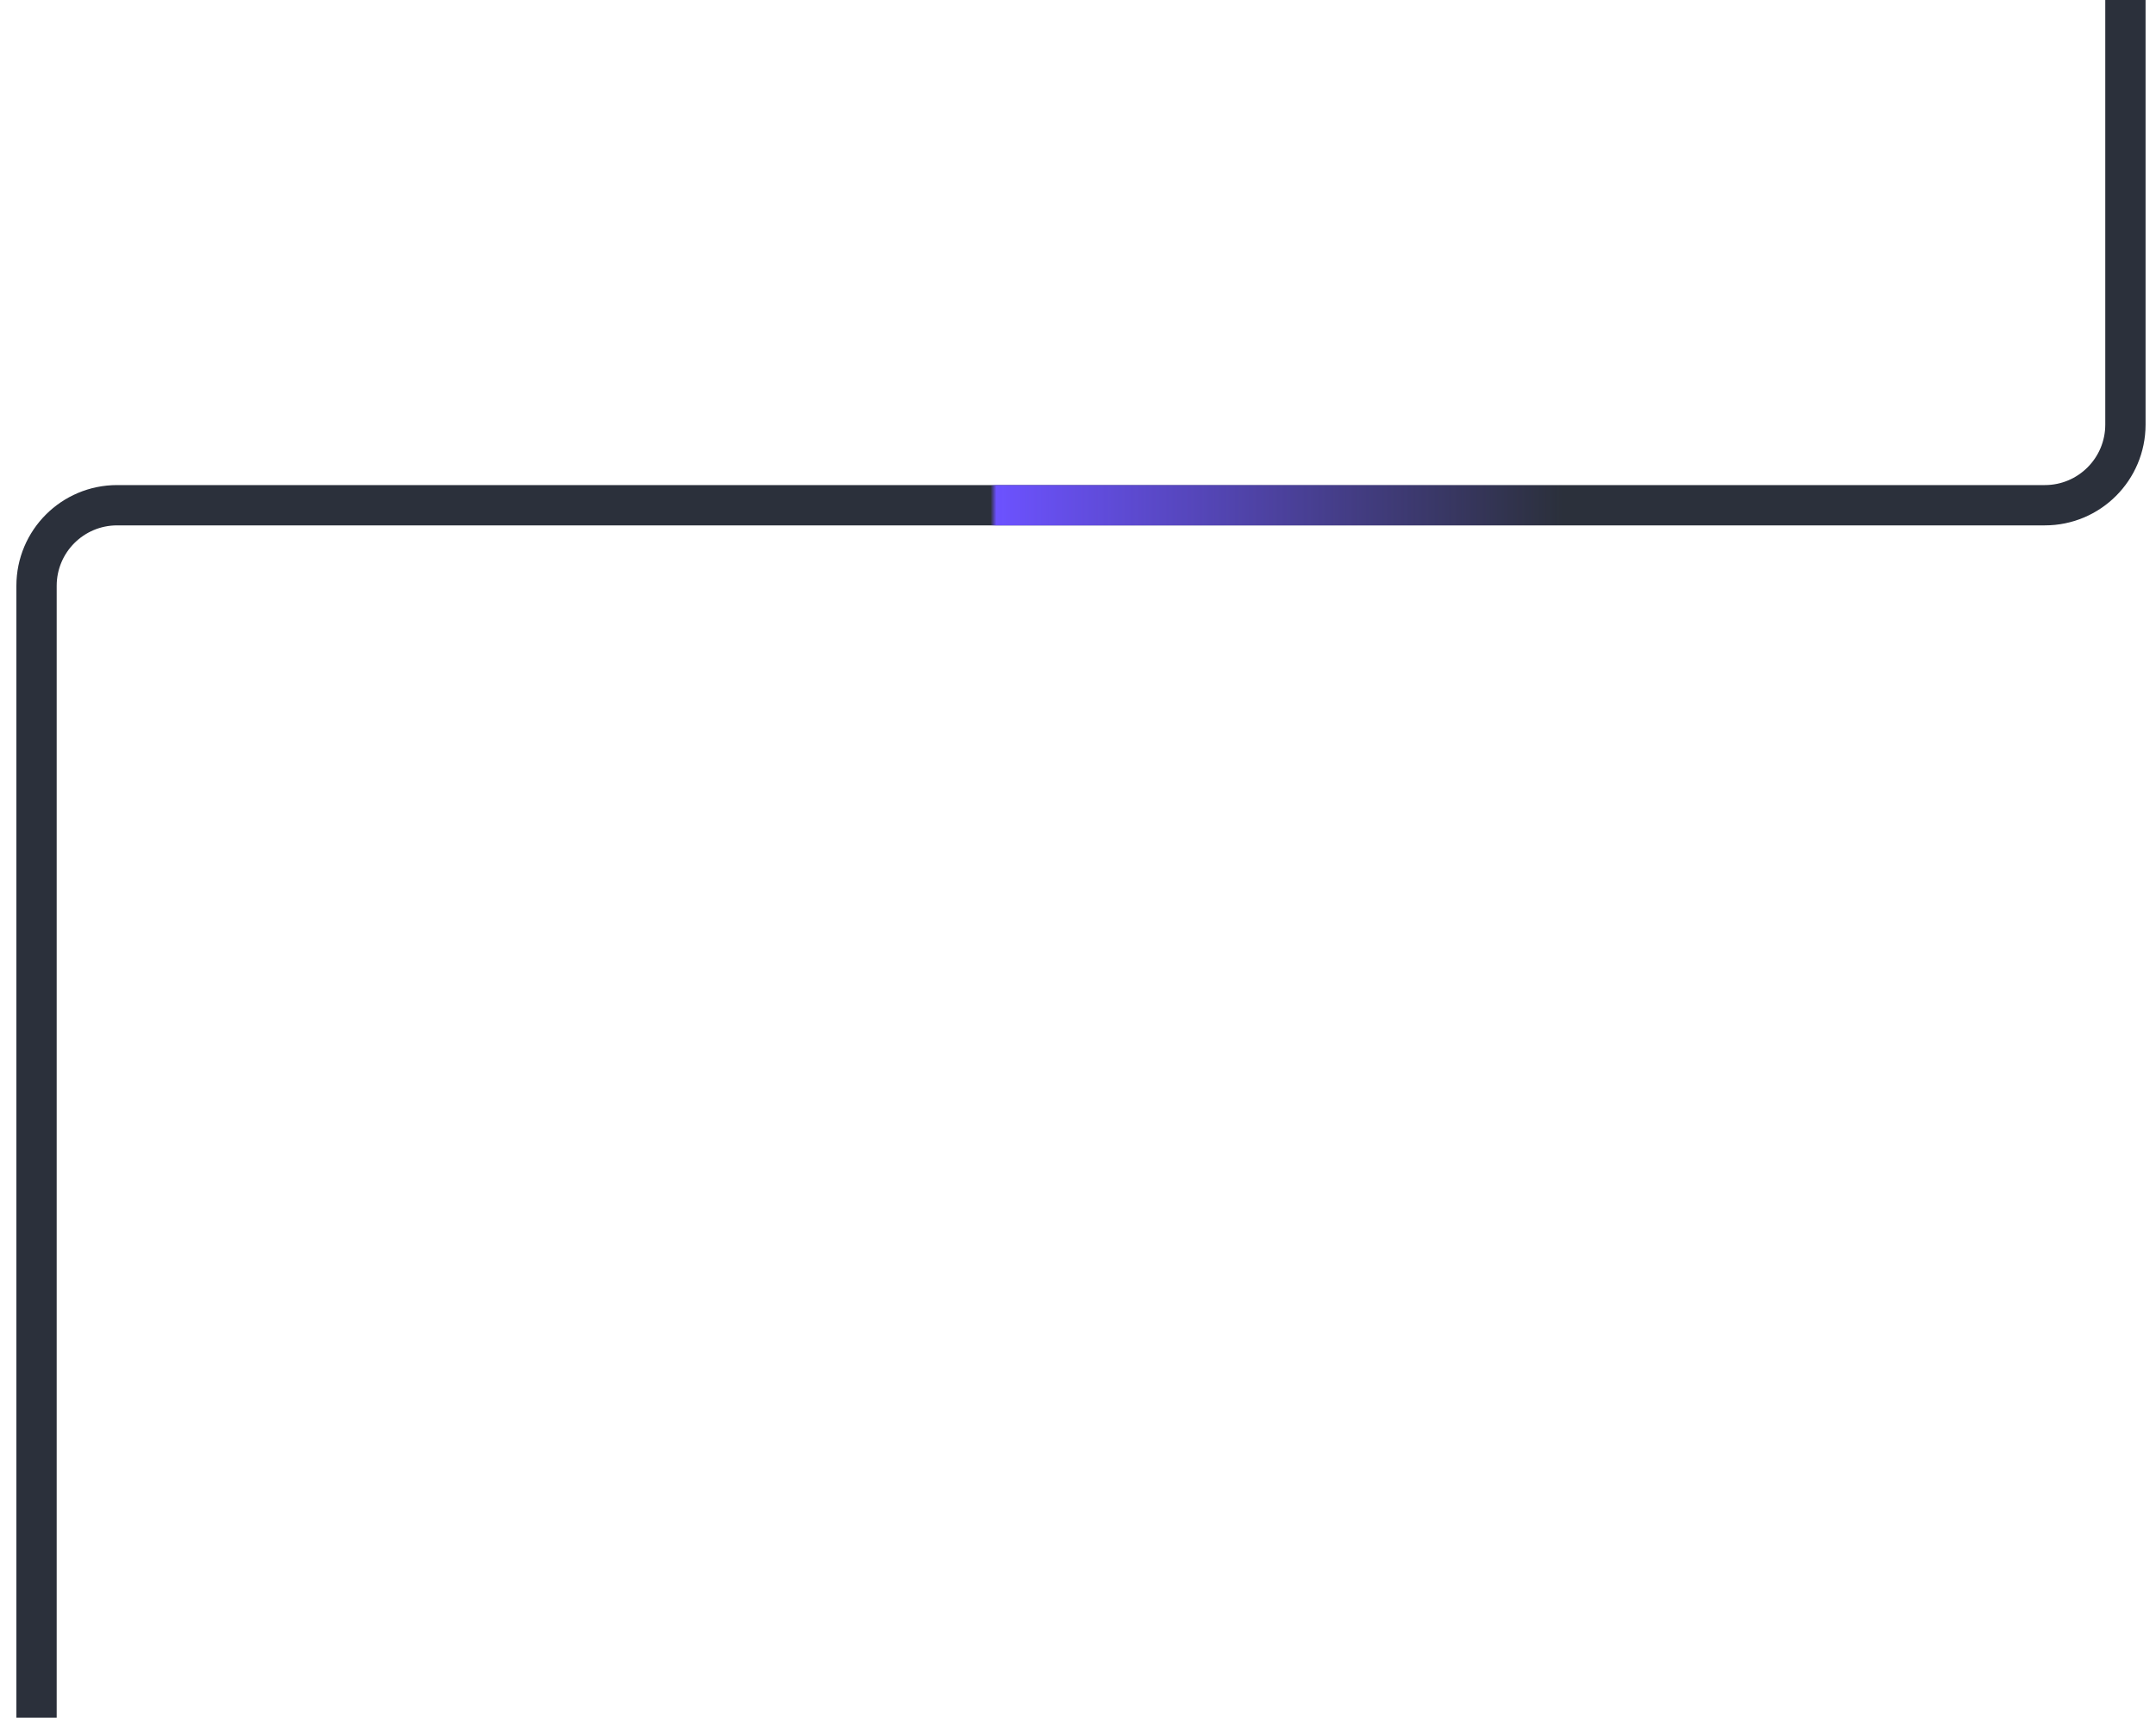 <?xml version="1.0" encoding="utf-8"?>
<svg xmlns="http://www.w3.org/2000/svg" fill="none" height="100%" overflow="visible" preserveAspectRatio="none" style="display: block;" viewBox="0 0 59 47" width="100%">
<g id="Vector 8426">
<path d="M58.163 0V11.619C58.163 12.837 57.176 13.825 55.958 13.825H3.205C1.987 13.825 1 14.812 1 16.03V47.003" stroke="#2B303B" stroke-width="1.103"/>
<path d="M58.163 0V11.619C58.163 12.837 57.176 13.825 55.958 13.825H3.205C1.987 13.825 1 14.812 1 16.03V47.003" stroke="url(#paint0_linear_0_2598)" stroke-width="1.103"/>
</g>
<defs>
<linearGradient gradientUnits="userSpaceOnUse" id="paint0_linear_0_2598" x1="27.108" x2="42.773" y1="13.825" y2="13.825">
<stop stop-color="#6C52FF" stop-opacity="0"/>
<stop offset="0.01" stop-color="#6C52FF"/>
<stop offset="1" stop-color="#6C52FF" stop-opacity="0"/>
</linearGradient>
</defs>
</svg>